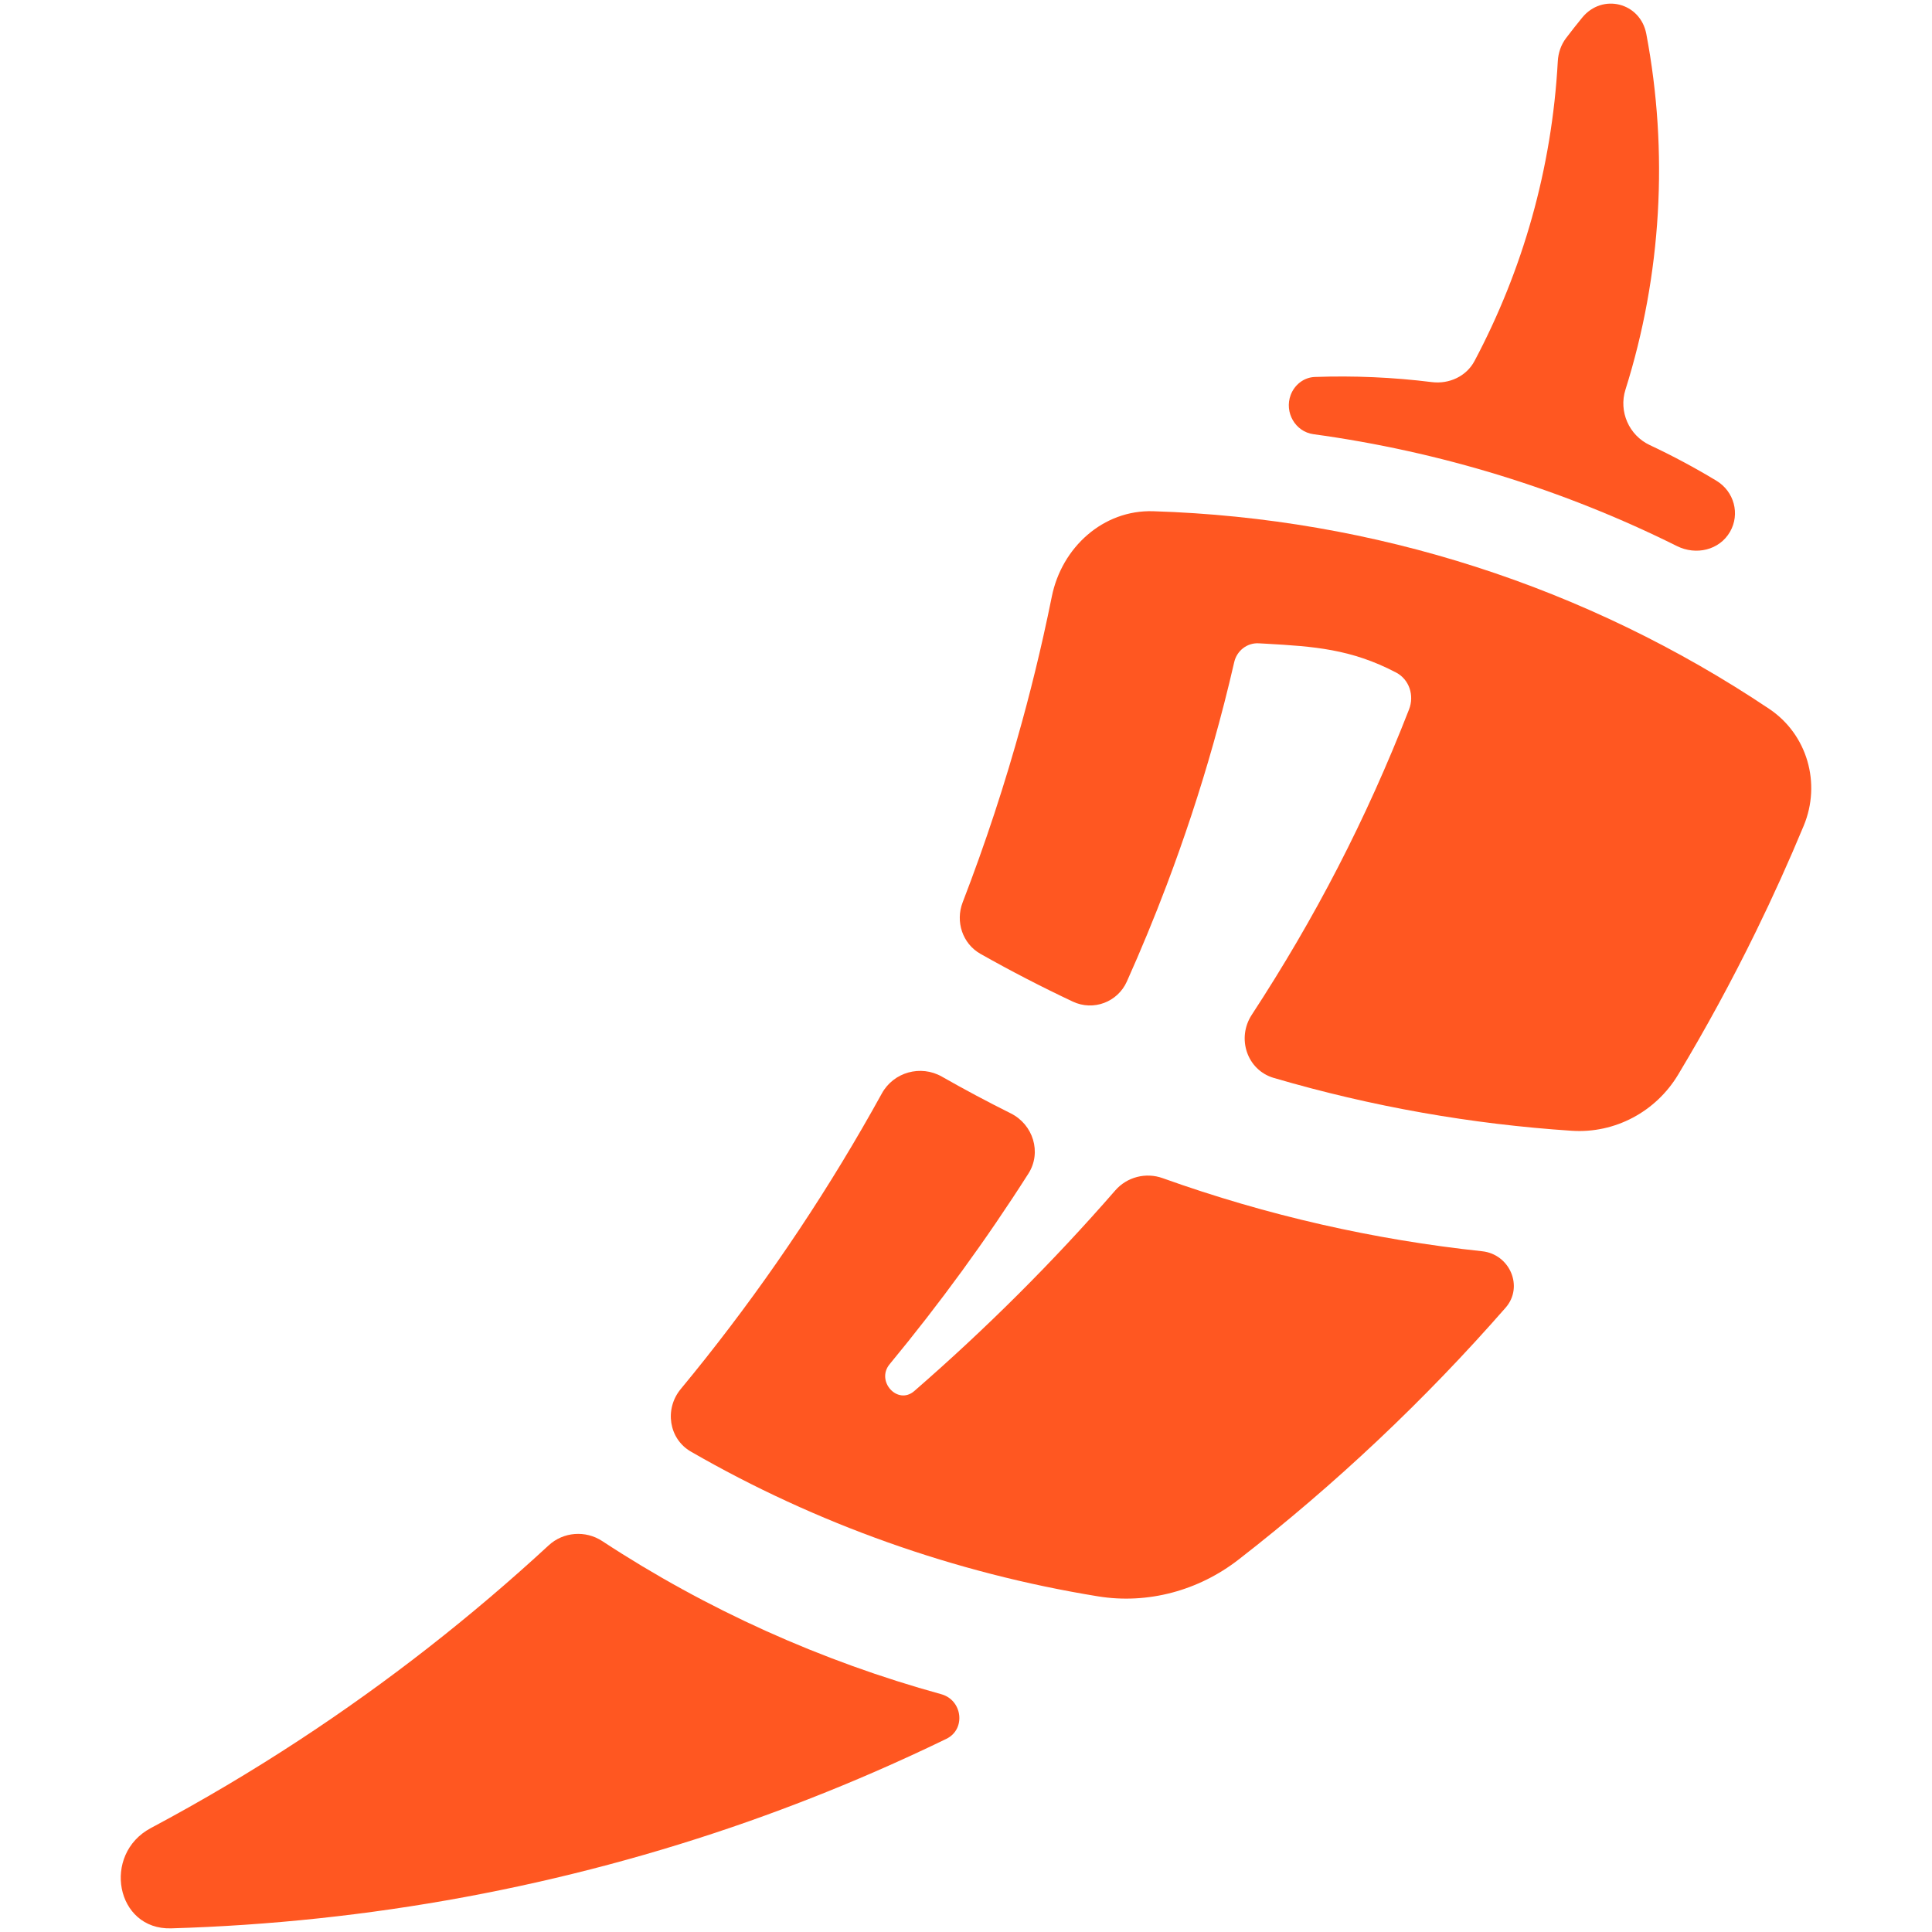 <?xml version="1.0" encoding="UTF-8"?>
<svg xmlns="http://www.w3.org/2000/svg" width="360" height="360" viewBox="0 0 360 360" fill="none">
  <path d="M312.483 101.757C316.024 103.52 320.382 102.525 322.359 99.1C324.278 95.774 323.124 91.568 319.837 89.582C315.822 87.156 311.671 84.934 307.398 82.928C303.539 81.116 301.595 76.679 302.877 72.613C309.611 51.259 310.932 28.298 306.764 6.314C305.656 0.471 298.581 -1.323 294.819 3.283C293.794 4.537 292.792 5.81 291.812 7.101C290.87 8.344 290.358 9.855 290.273 11.412C289.173 31.512 283.685 50.442 274.756 67.263C273.235 70.128 270.024 71.6 266.805 71.199C259.575 70.301 252.273 69.981 244.992 70.243C242.954 70.317 241.21 71.697 240.497 73.608C239.296 76.822 241.343 80.443 244.743 80.907C268.263 84.119 291.236 91.177 312.483 101.757Z" fill="#FF5721"></path>
  <path fill-rule="evenodd" clip-rule="evenodd" d="M233.246 189.097C230.398 193.457 232.354 199.39 237.352 200.856C255.647 206.221 274.263 209.475 292.872 210.703C300.923 211.235 308.546 207.159 312.699 200.242C317.892 191.593 322.727 182.705 327.18 173.597C330.347 167.126 333.321 160.546 336.097 153.862C339.379 145.962 336.77 136.846 329.662 132.085C295.707 109.339 256.164 96.55 214.886 95.26C205.551 94.968 197.841 102.004 195.991 111.158C195.5 113.586 194.985 116.005 194.445 118.415C194.415 118.545 194.386 118.676 194.357 118.806L194.356 118.812C194.297 119.072 194.239 119.332 194.178 119.592C194.015 120.315 193.848 121.04 193.678 121.763C192.667 126.073 191.581 130.355 190.411 134.603C187.282 146.017 183.595 157.205 179.381 168.13C177.991 171.733 179.346 175.847 182.709 177.745C188.33 180.918 194.067 183.886 199.906 186.636C203.724 188.435 208.249 186.741 209.974 182.889C212.629 176.959 215.111 170.951 217.411 164.87C220.675 156.235 223.578 147.457 226.095 138.543C227.514 133.521 228.815 128.457 229.984 123.355C230.477 121.256 232.364 119.764 234.518 119.871C234.97 119.894 235.42 119.918 235.87 119.944C244.779 120.451 251.73 120.911 260.133 125.311C262.604 126.605 263.569 129.589 262.556 132.187C254.491 152.869 245.019 171.075 233.246 189.097Z" fill="#FF5721"></path>
  <path d="M188.339 207.459C192.518 209.541 194.139 214.741 191.632 218.678C183.759 231.04 175.103 242.903 165.77 254.202C163.155 257.368 167.264 261.894 170.364 259.2C183.688 247.621 196.224 235.134 207.812 221.818C209.996 219.308 213.505 218.407 216.637 219.529C236.147 226.514 256.129 231.019 276.176 233.153C281.332 233.702 283.96 239.769 280.546 243.672C265.51 260.862 248.844 276.586 230.787 290.606C223.347 296.383 213.885 298.967 204.587 297.455C177.956 293.124 152.119 283.969 128.743 270.489C124.593 268.095 123.79 262.523 126.844 258.831C128.404 256.946 129.944 255.044 131.465 253.126C143.77 237.614 154.77 221.078 164.325 203.739C166.513 199.769 171.563 198.37 175.503 200.613C179.717 203.012 183.998 205.296 188.339 207.459Z" fill="#FF5721"></path>
  <path d="M112.223 287.161C109.106 285.113 104.979 285.424 102.238 287.954C87.814 301.268 72.304 313.4 55.888 324.166C46.881 330.076 37.604 335.574 28.096 340.639C18.966 345.502 21.555 359.624 31.895 359.32C68.573 358.242 105.076 351.54 139.698 339.317C147.507 336.558 155.189 333.536 162.738 330.259C167.322 328.269 171.856 326.186 176.338 324.01C180.027 322.22 179.344 316.78 175.391 315.691C153.02 309.527 131.624 299.902 112.223 287.161Z" fill="#FF5721"></path>
</svg>

